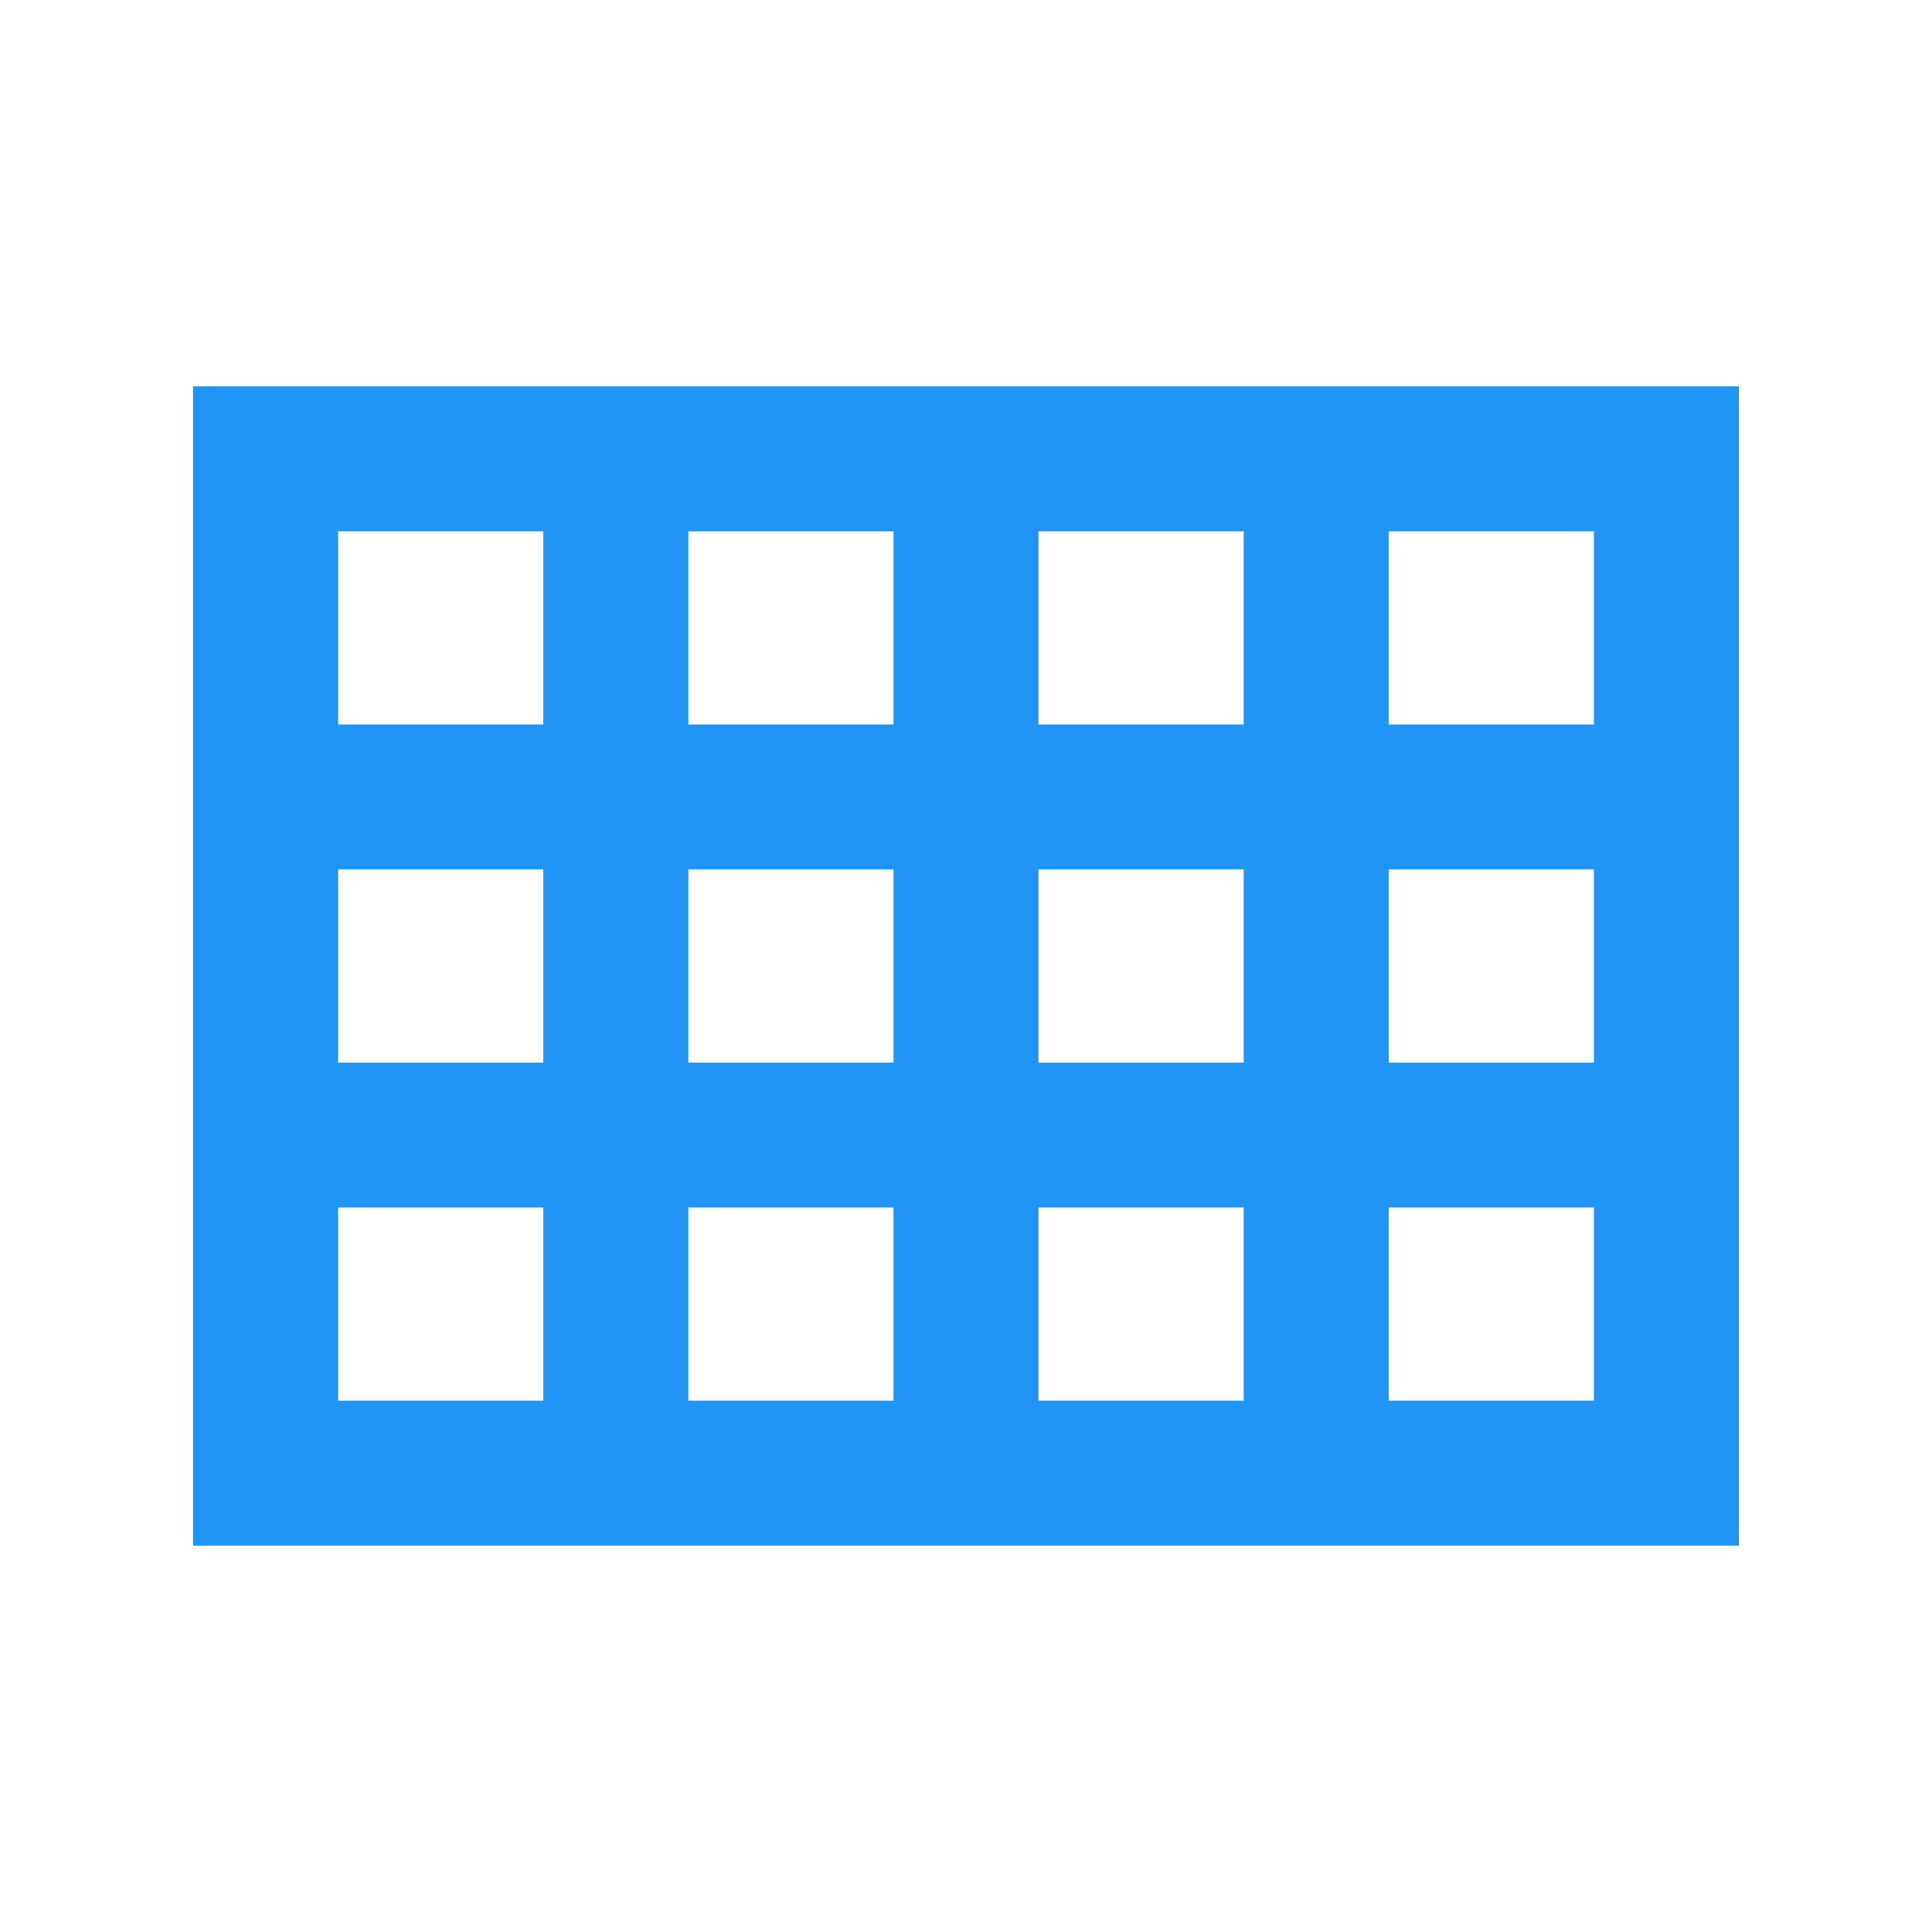 <svg width="20" height="20" viewBox="0 0 20 20" fill="none" xmlns="http://www.w3.org/2000/svg">
<mask id="mask0_1155_141" style="mask-type:alpha" maskUnits="userSpaceOnUse" x="0" y="0" width="20" height="20">
<rect width="20" height="20" fill="#D9D9D9"/>
</mask>
<g mask="url(#mask0_1155_141)">
<path d="M2 16V4H18V16H2ZM3.5 7.5H5.625V5.5H3.5V7.5ZM7.125 7.5H9.25V5.5H7.125V7.5ZM10.75 7.5H12.875V5.5H10.75V7.5ZM14.375 7.5H16.5V5.5H14.375V7.5ZM14.375 11H16.5V9H14.375V11ZM10.75 11H12.875V9H10.75V11ZM7.125 11H9.25V9H7.125V11ZM5.625 9H3.5V11H5.625V9ZM14.375 14.5H16.5V12.5H14.375V14.5ZM10.75 14.5H12.875V12.5H10.75V14.5ZM7.125 14.5H9.25V12.5H7.125V14.5ZM3.5 14.5H5.625V12.5H3.5V14.5Z" fill="#2095F3"/>
</g>
</svg>
